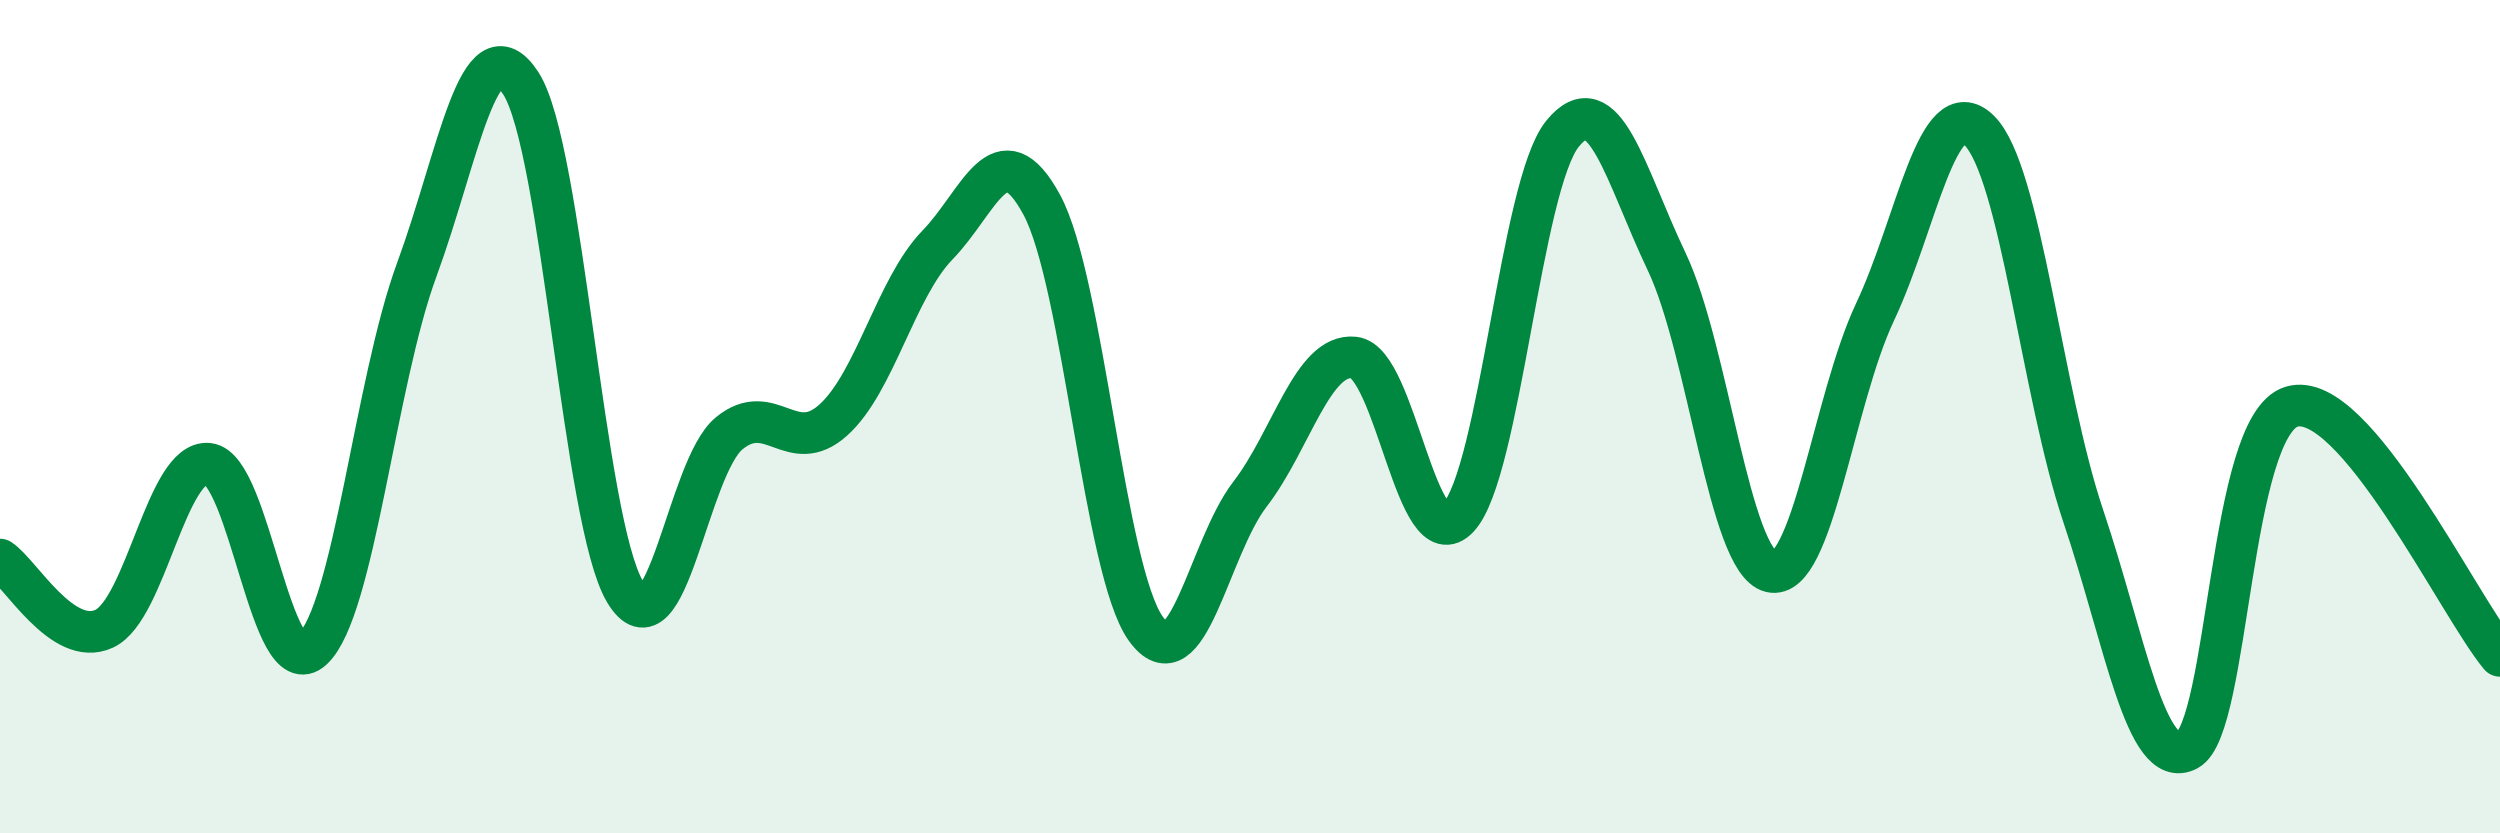 
    <svg width="60" height="20" viewBox="0 0 60 20" xmlns="http://www.w3.org/2000/svg">
      <path
        d="M 0,13.43 C 0.5,13.76 1.5,15.55 2.5,15.09 C 3.5,14.63 4,11.03 5,11.13 C 6,11.23 6.5,16.51 7.5,15.58 C 8.5,14.65 9,9.2 10,6.48 C 11,3.76 11.5,0.46 12.5,2 C 13.5,3.54 14,12.52 15,14.2 C 16,15.88 16.5,11.22 17.5,10.4 C 18.5,9.58 19,10.98 20,10.08 C 21,9.18 21.5,6.91 22.5,5.88 C 23.5,4.85 24,3.07 25,4.91 C 26,6.75 26.5,13.7 27.5,15.09 C 28.5,16.48 29,13.16 30,11.86 C 31,10.56 31.5,8.47 32.5,8.58 C 33.5,8.69 34,13.49 35,12.42 C 36,11.35 36.5,4.44 37.5,3.21 C 38.5,1.98 39,4.18 40,6.28 C 41,8.38 41.5,13.48 42.5,13.72 C 43.5,13.96 44,9.61 45,7.49 C 46,5.37 46.5,2.15 47.5,3.13 C 48.5,4.11 49,9.42 50,12.39 C 51,15.36 51.5,18.53 52.5,18 C 53.5,17.47 53.5,10.21 55,9.76 C 56.5,9.31 59,14.54 60,15.74L60 20L0 20Z"
        fill="#008740"
        opacity="0.1"
        stroke-linecap="round"
        stroke-linejoin="round"
      />
      <path
        d="M 0,13.43 C 0.5,13.76 1.5,15.55 2.5,15.09 C 3.5,14.63 4,11.03 5,11.13 C 6,11.23 6.5,16.51 7.5,15.58 C 8.5,14.65 9,9.2 10,6.48 C 11,3.76 11.5,0.46 12.5,2 C 13.5,3.54 14,12.52 15,14.2 C 16,15.88 16.5,11.22 17.5,10.4 C 18.5,9.58 19,10.98 20,10.08 C 21,9.18 21.5,6.91 22.5,5.88 C 23.5,4.85 24,3.07 25,4.91 C 26,6.75 26.5,13.7 27.5,15.09 C 28.5,16.48 29,13.16 30,11.86 C 31,10.56 31.5,8.47 32.5,8.58 C 33.5,8.69 34,13.49 35,12.42 C 36,11.35 36.5,4.44 37.5,3.21 C 38.5,1.98 39,4.18 40,6.28 C 41,8.38 41.5,13.48 42.5,13.72 C 43.5,13.96 44,9.61 45,7.49 C 46,5.37 46.5,2.15 47.5,3.13 C 48.5,4.11 49,9.42 50,12.39 C 51,15.36 51.5,18.53 52.5,18 C 53.5,17.47 53.5,10.21 55,9.76 C 56.5,9.31 59,14.54 60,15.74"
        stroke="#008740"
        stroke-width="1"
        fill="none"
        stroke-linecap="round"
        stroke-linejoin="round"
      />
    </svg>
  